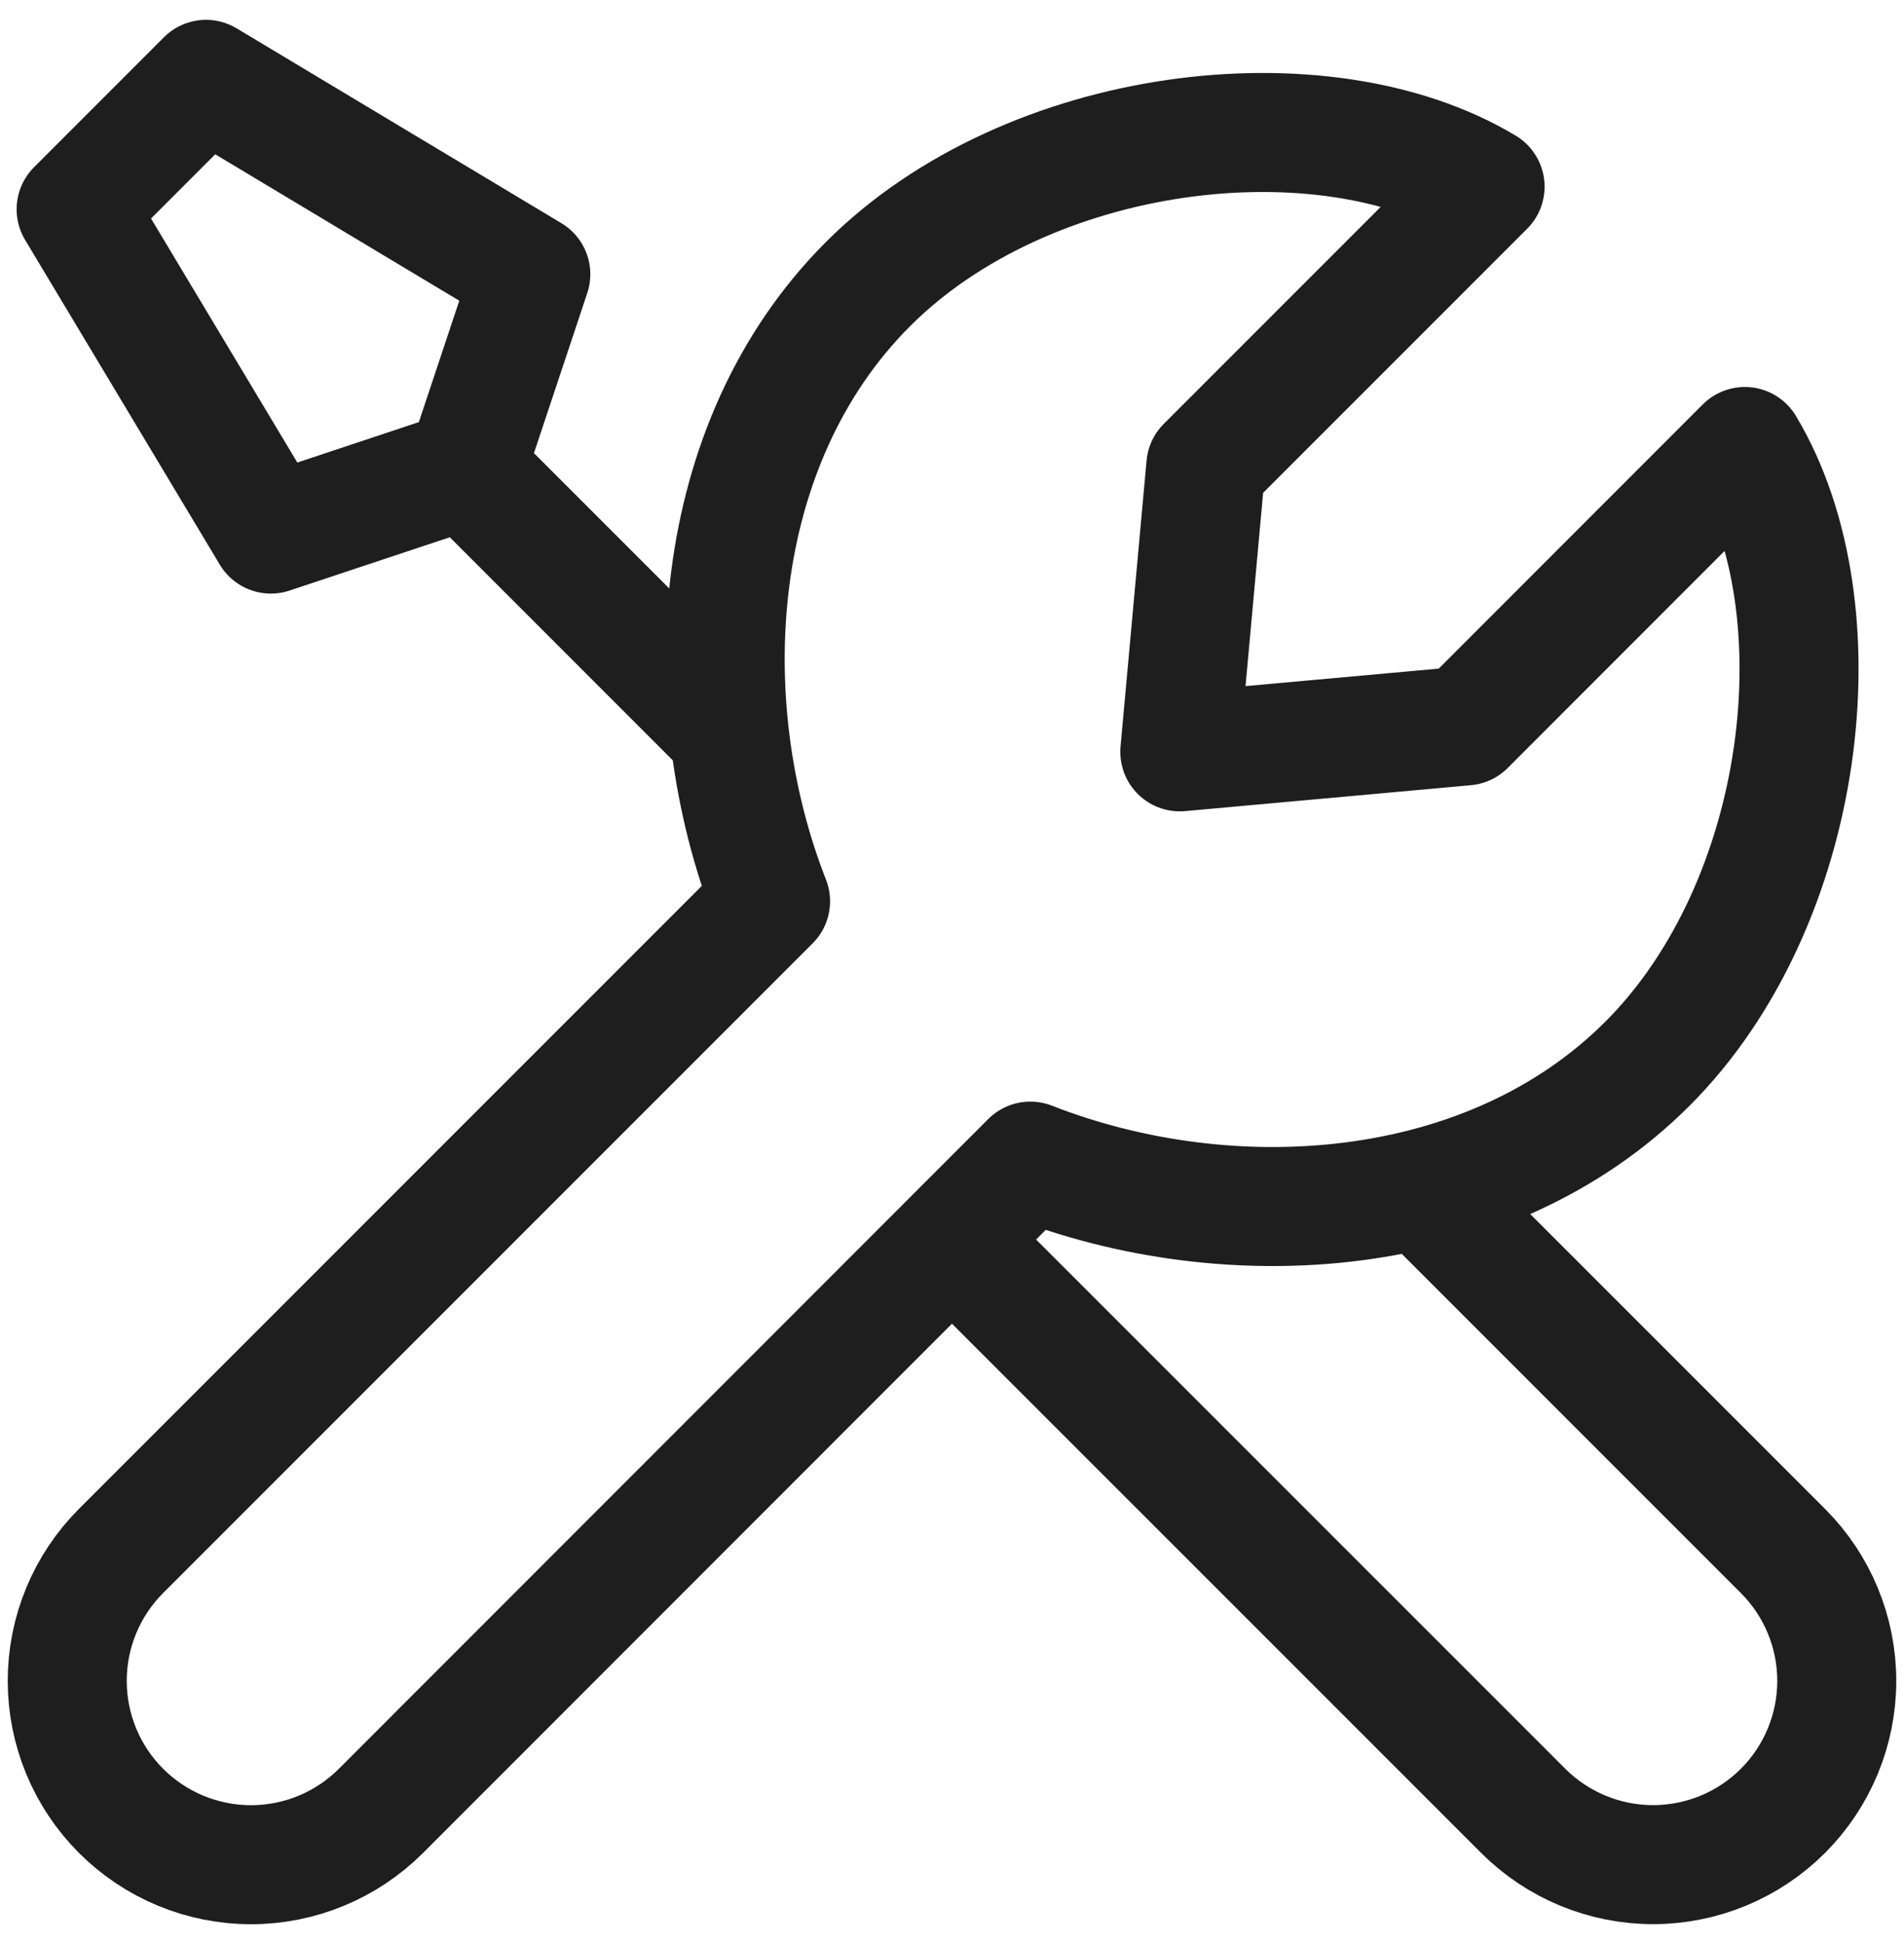 <svg xmlns="http://www.w3.org/2000/svg" fill="none" viewBox="0 0 48 49" height="49" width="48">
<path stroke-linejoin="round" stroke-linecap="round" stroke-width="3" stroke="#1E1E1E" d="M25.975 29.266L9.603 45.644C8.734 46.512 7.556 47 6.328 47C5.1 47 3.922 46.512 3.053 45.644C2.623 45.214 2.281 44.703 2.048 44.141C1.815 43.578 1.695 42.976 1.695 42.367C1.695 41.758 1.815 41.156 2.048 40.593C2.281 40.031 2.623 39.52 3.053 39.09L19.426 22.717C17.472 17.731 17.854 11.19 21.883 7.16C25.913 3.13 33.347 2.248 37.439 4.705L30.399 11.745L29.743 18.95L36.948 18.297L43.988 11.254C46.447 15.349 45.562 22.782 41.533 26.81C37.504 30.839 30.964 31.221 25.978 29.267M35.968 30.112L44.949 39.093C45.817 39.961 46.305 41.139 46.305 42.367C46.305 43.595 45.817 44.773 44.949 45.642C44.08 46.51 42.903 46.998 41.674 46.998C40.446 46.998 39.268 46.51 38.4 45.642L24.021 31.265M11.745 11.826L6.828 13.461L1.919 5.275L5.193 2L13.382 6.912L11.745 11.826ZM11.745 11.826L18.298 18.38"></path>
</svg>
